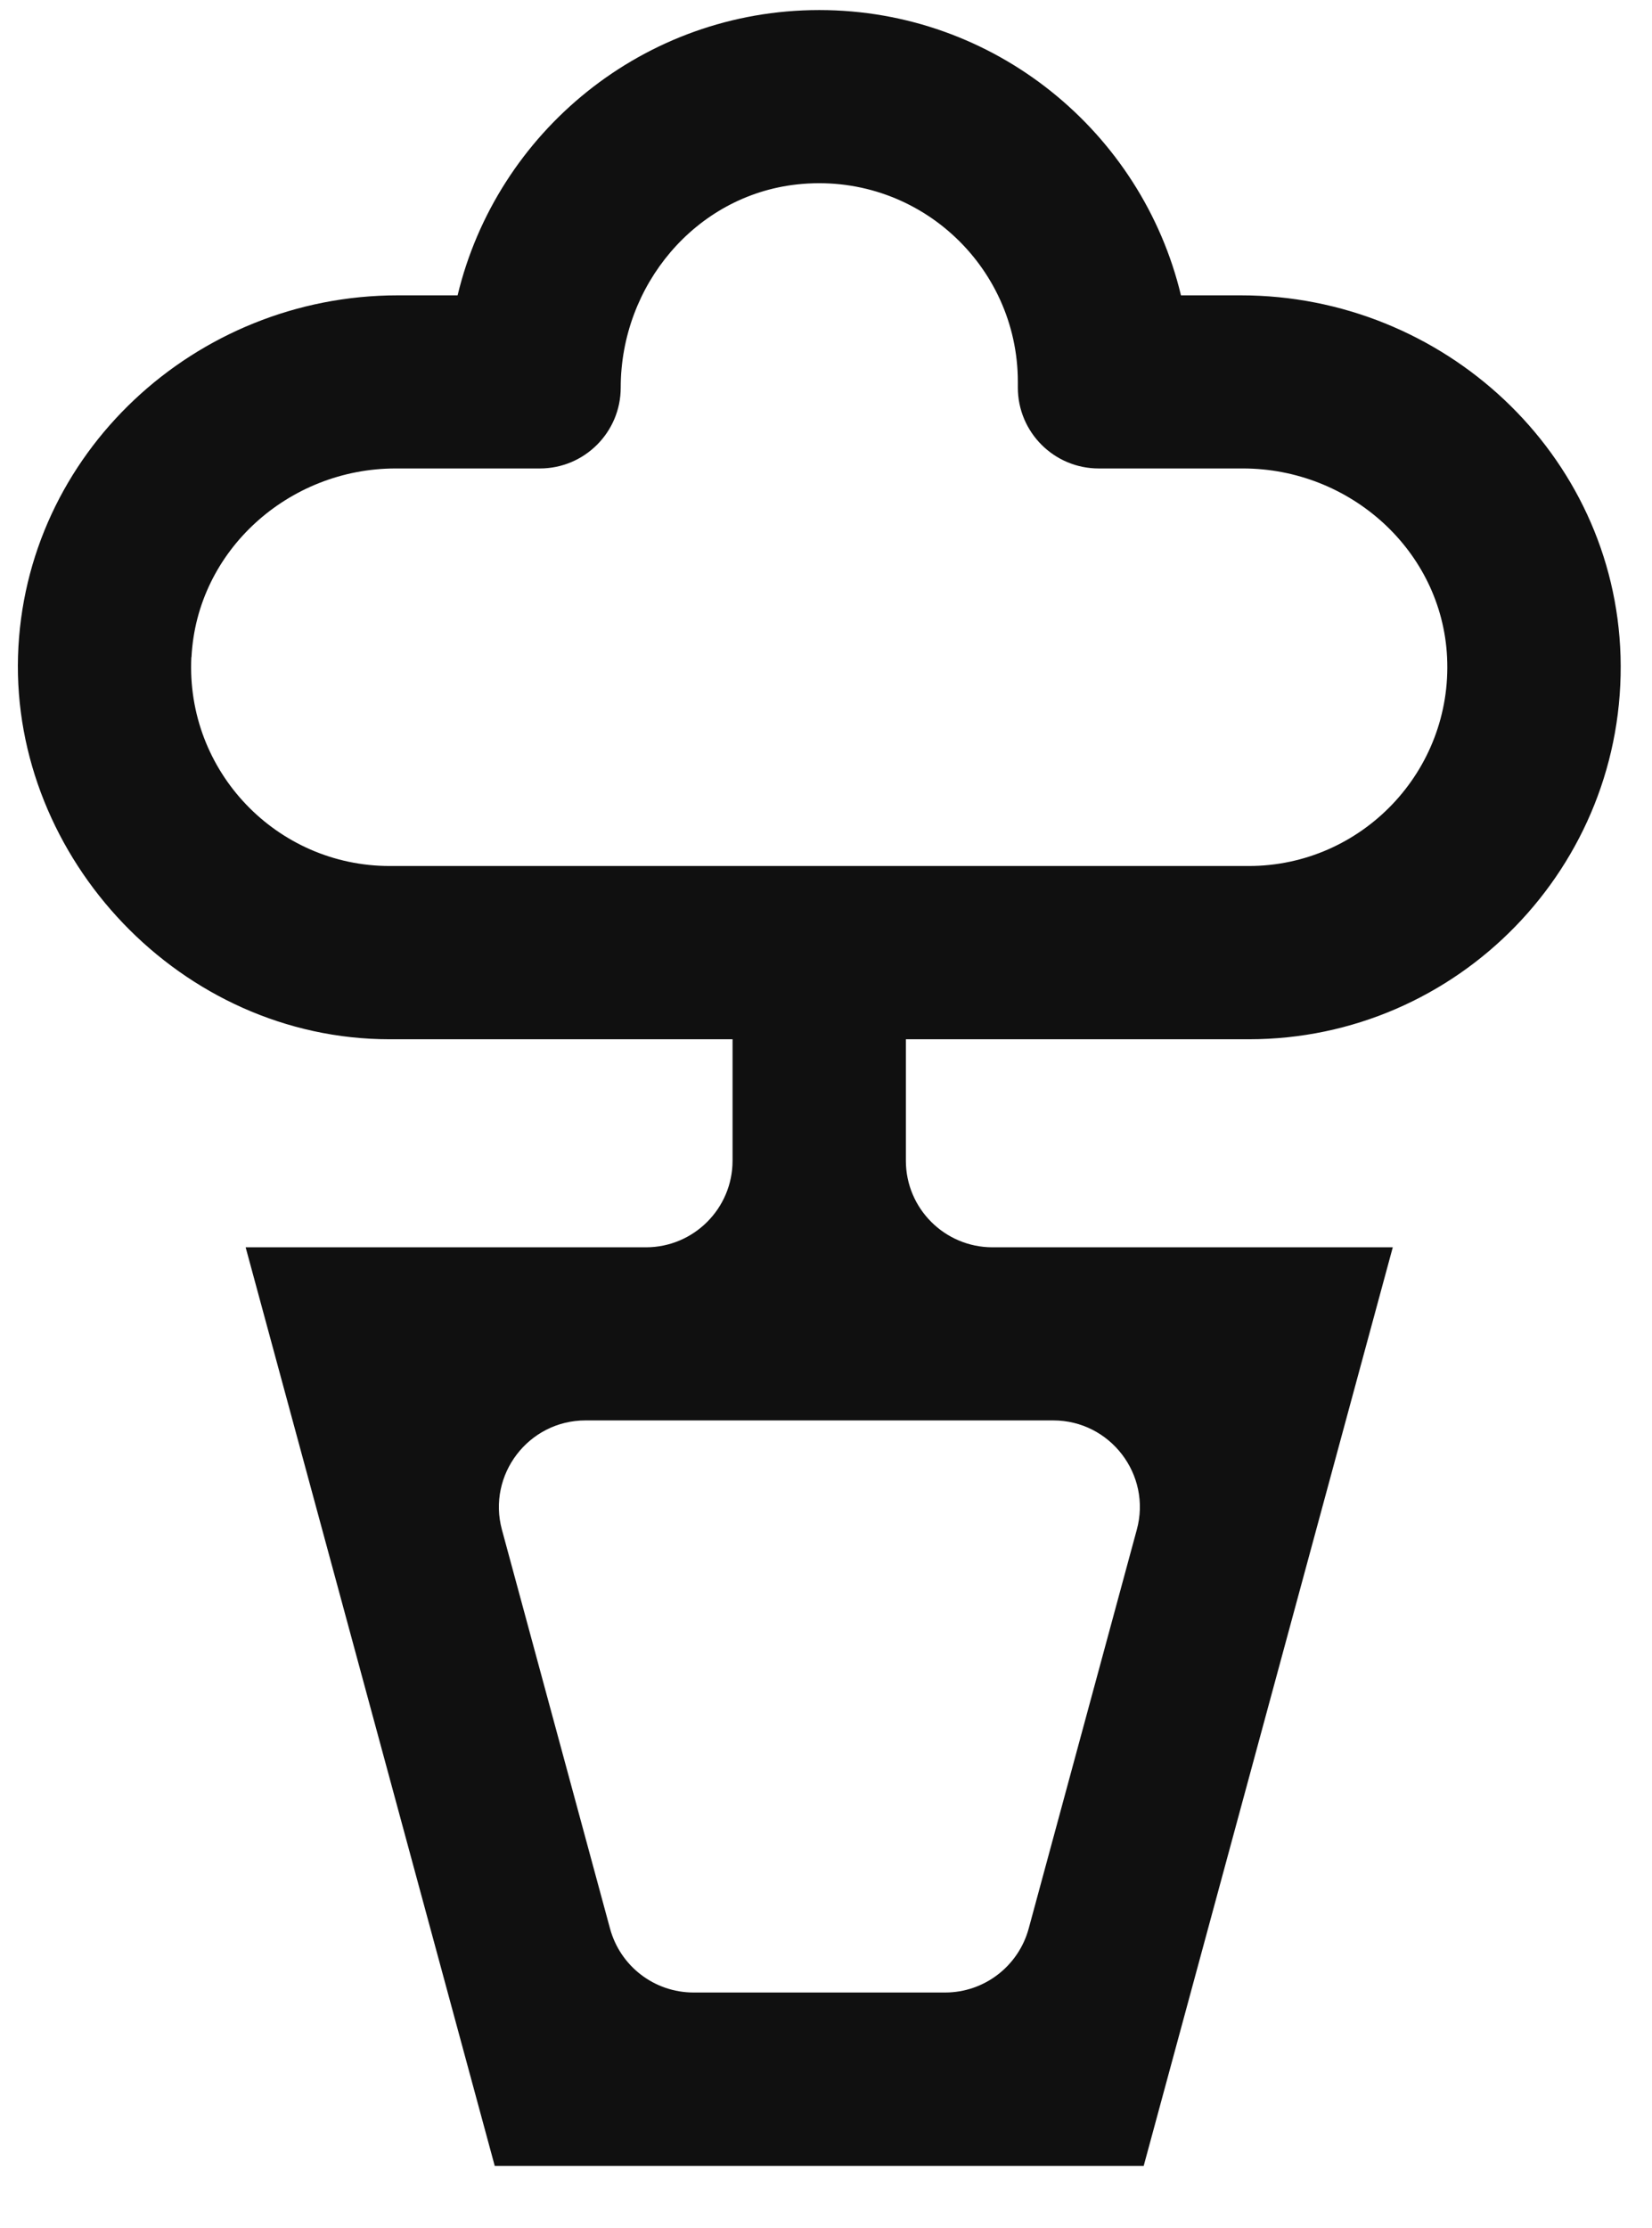 <svg width="23" height="31" viewBox="0 0 23 31" fill="none" xmlns="http://www.w3.org/2000/svg">
<path d="M17.388 14.462C20.293 14.462 22.648 12.055 22.562 9.129C22.477 6.314 20.095 4.11 17.277 4.11H16.442C15.897 1.836 13.846 0.14 11.406 0.14C8.967 0.14 6.916 1.836 6.371 4.11H5.536C2.719 4.11 0.336 6.314 0.251 9.129C0.167 11.944 2.52 14.462 5.425 14.462H10.199V16.152C10.199 16.817 9.658 17.357 8.993 17.357H3.42L6.888 30.14H15.923L19.391 17.357H13.818C13.153 17.357 12.612 16.817 12.612 16.152V14.462H17.386H17.388ZM13.159 27.727H9.656C9.112 27.727 8.636 27.363 8.493 26.837L6.988 21.287C6.781 20.522 7.358 19.766 8.152 19.766H14.664C15.457 19.766 16.036 20.522 15.827 21.287L14.322 26.837C14.179 27.361 13.703 27.727 13.159 27.727ZM2.666 9.145C2.741 7.66 4.021 6.519 5.507 6.519H7.517C8.137 6.519 8.642 6.015 8.642 5.394C8.642 3.974 9.679 2.724 11.091 2.567C12.757 2.382 14.171 3.686 14.171 5.314V5.394C14.171 6.015 14.676 6.519 15.296 6.519H17.306C18.793 6.519 20.074 7.66 20.147 9.145C20.225 10.733 18.955 12.051 17.386 12.051H5.425C3.854 12.051 2.586 10.735 2.664 9.145H2.666Z" fill="#101010"/>
</svg>
